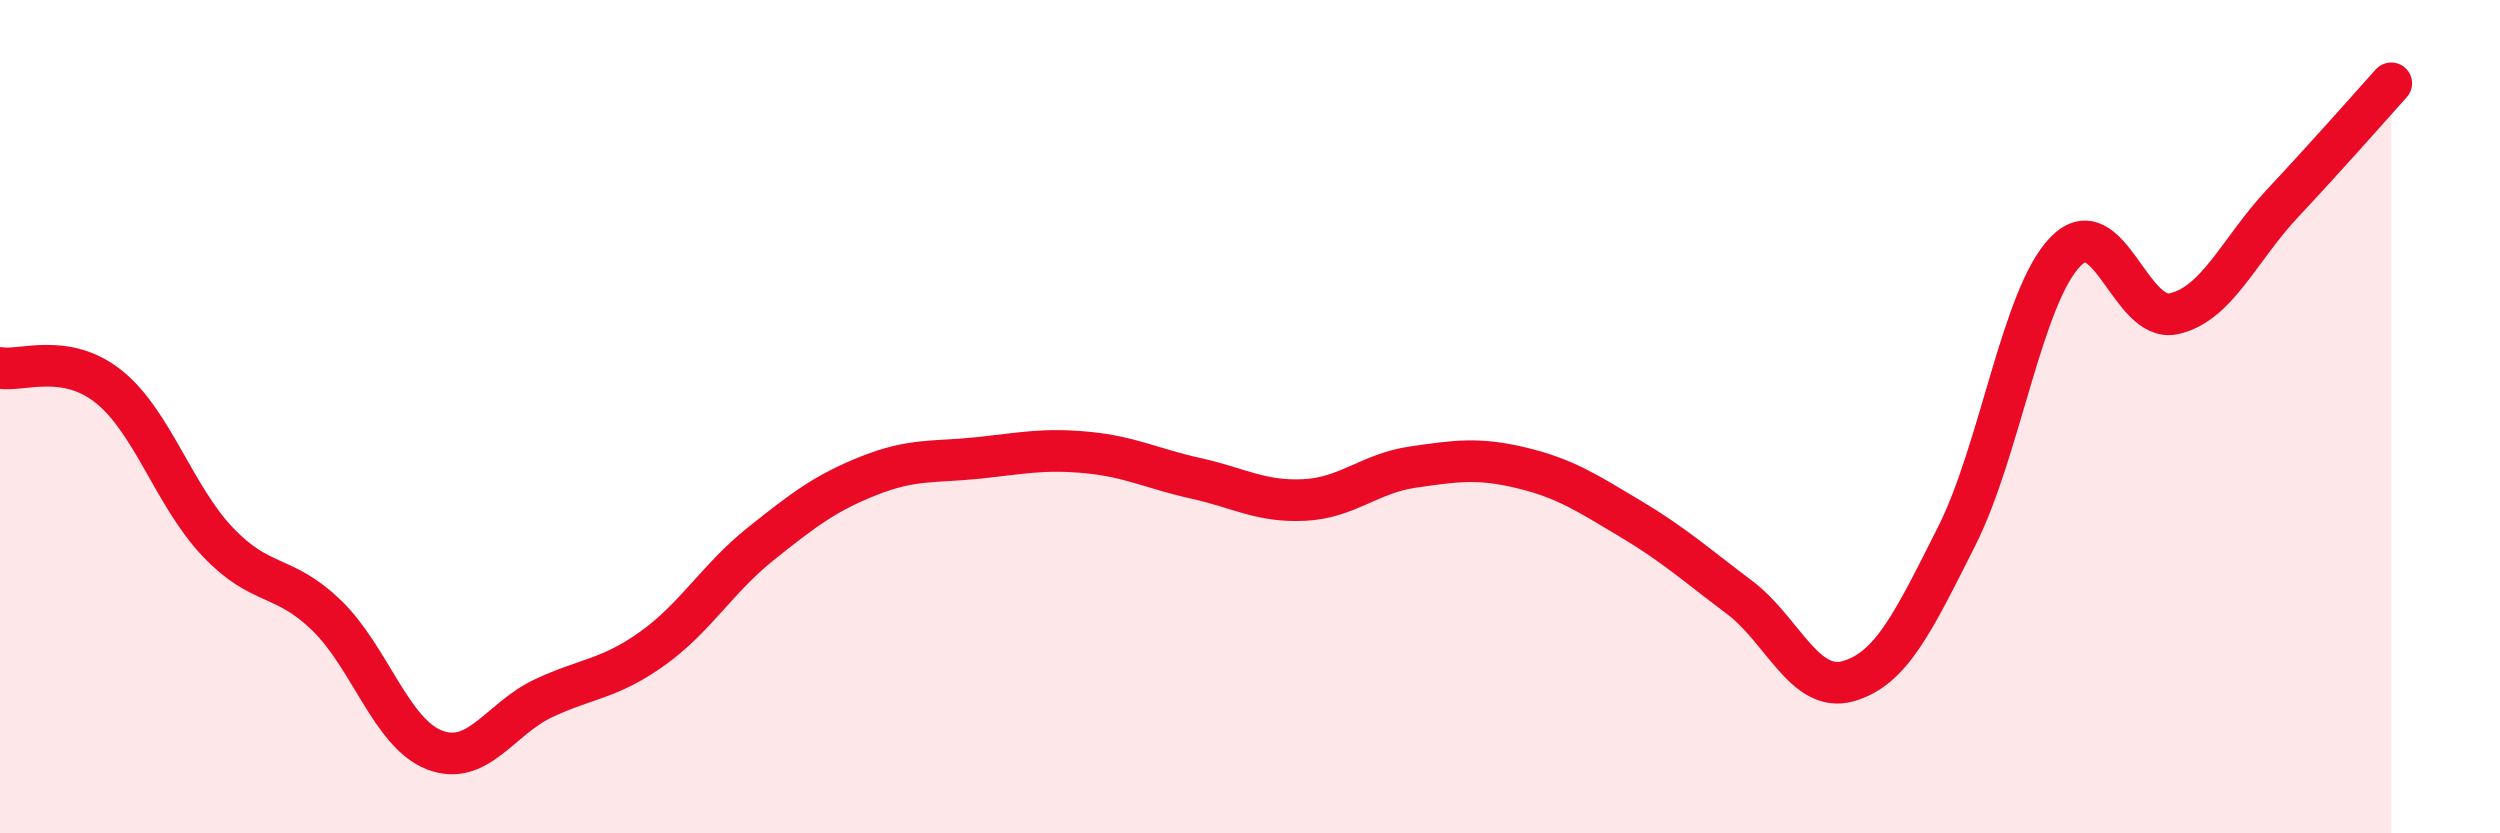 
    <svg width="60" height="20" viewBox="0 0 60 20" xmlns="http://www.w3.org/2000/svg">
      <path
        d="M 0,8.83 C 0.52,8.92 1.57,8.45 2.61,9.28 C 3.65,10.11 4.18,11.9 5.22,13 C 6.26,14.1 6.79,13.76 7.83,14.76 C 8.87,15.76 9.39,17.6 10.43,18 C 11.47,18.4 12,17.25 13.04,16.76 C 14.08,16.27 14.61,16.31 15.65,15.57 C 16.69,14.83 17.22,13.88 18.26,13.05 C 19.3,12.22 19.83,11.82 20.87,11.41 C 21.91,11 22.44,11.1 23.48,10.99 C 24.52,10.88 25.05,10.76 26.09,10.86 C 27.13,10.96 27.66,11.25 28.7,11.48 C 29.74,11.71 30.26,12.05 31.3,12 C 32.34,11.95 32.87,11.36 33.91,11.21 C 34.95,11.06 35.48,10.98 36.52,11.23 C 37.56,11.48 38.09,11.83 39.13,12.45 C 40.17,13.07 40.7,13.55 41.74,14.33 C 42.78,15.11 43.31,16.64 44.35,16.35 C 45.39,16.06 45.92,14.93 46.96,12.87 C 48,10.81 48.53,7.11 49.57,6.04 C 50.61,4.97 51.13,7.76 52.17,7.53 C 53.21,7.3 53.74,5.99 54.78,4.88 C 55.82,3.77 56.87,2.58 57.39,2L57.39 20L0 20Z"
        fill="#EB0A25"
        opacity="0.1"
        stroke-linecap="round"
        stroke-linejoin="round"
      />
      <path
        d="M 0,8.83 C 0.52,8.92 1.57,8.45 2.61,9.28 C 3.65,10.11 4.18,11.9 5.22,13 C 6.26,14.1 6.79,13.76 7.83,14.76 C 8.87,15.76 9.39,17.6 10.43,18 C 11.47,18.4 12,17.25 13.04,16.76 C 14.08,16.27 14.61,16.31 15.65,15.57 C 16.69,14.83 17.22,13.88 18.26,13.05 C 19.3,12.22 19.83,11.82 20.87,11.41 C 21.91,11 22.44,11.1 23.48,10.99 C 24.52,10.88 25.05,10.76 26.09,10.86 C 27.13,10.96 27.66,11.25 28.7,11.48 C 29.74,11.71 30.26,12.05 31.3,12 C 32.34,11.95 32.87,11.36 33.91,11.21 C 34.95,11.06 35.48,10.98 36.52,11.23 C 37.56,11.48 38.09,11.83 39.13,12.45 C 40.17,13.07 40.7,13.55 41.74,14.33 C 42.78,15.11 43.31,16.64 44.35,16.35 C 45.39,16.06 45.92,14.93 46.96,12.87 C 48,10.81 48.53,7.11 49.57,6.04 C 50.61,4.97 51.13,7.76 52.17,7.53 C 53.21,7.3 53.74,5.99 54.78,4.88 C 55.82,3.77 56.87,2.58 57.39,2"
        stroke="#EB0A25"
        stroke-width="1"
        fill="none"
        stroke-linecap="round"
        stroke-linejoin="round"
      />
    </svg>
  